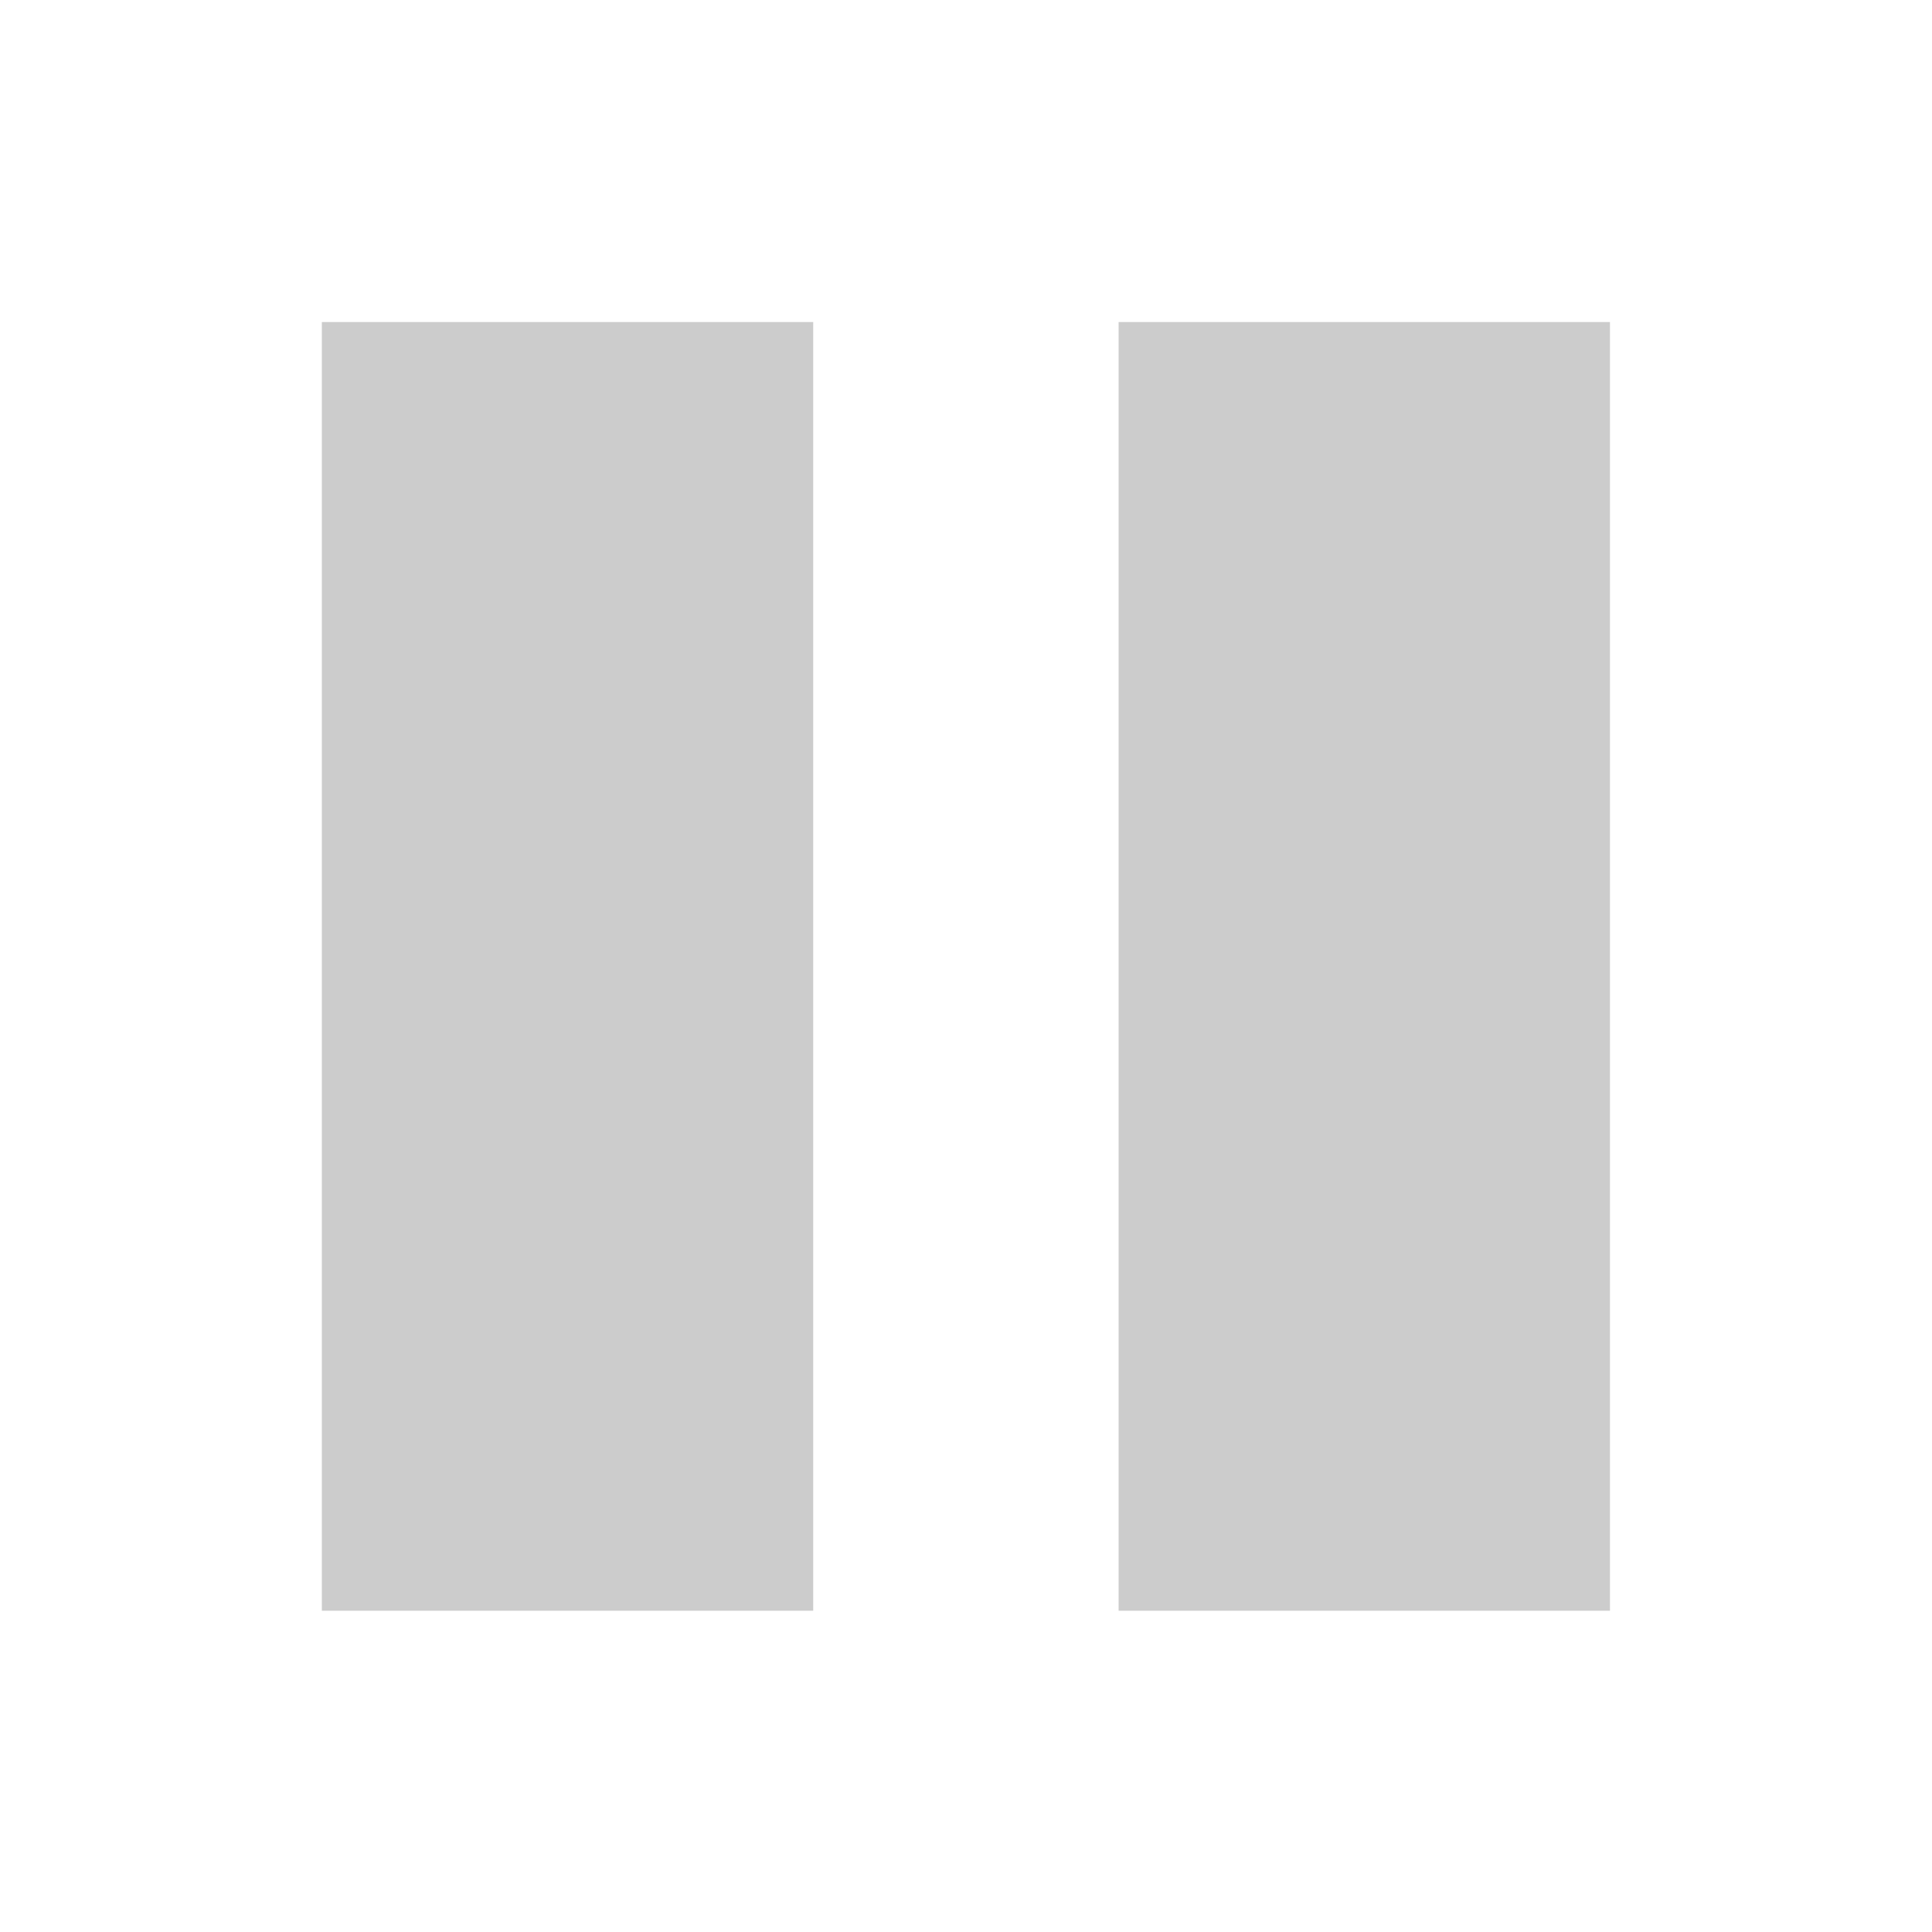 <?xml version="1.0" encoding="UTF-8" standalone="no"?>
<!-- Created with Inkscape (http://www.inkscape.org/) -->

<svg
   xmlns:dc="http://purl.org/dc/elements/1.1/"
   xmlns:cc="http://creativecommons.org/ns#"
   xmlns:rdf="http://www.w3.org/1999/02/22-rdf-syntax-ns#"
   xmlns:svg="http://www.w3.org/2000/svg"
   xmlns="http://www.w3.org/2000/svg"
   xmlns:xlink="http://www.w3.org/1999/xlink"
   xmlns:sodipodi="http://sodipodi.sourceforge.net/DTD/sodipodi-0.dtd"
   xmlns:inkscape="http://www.inkscape.org/namespaces/inkscape"
   id="svg2"
   version="1.1"
   inkscape:version="0.47pre4 r22446"
   width="24"
   height="24"
   sodipodi:docname="pause.png">
  <defs
     id="defs6">
    <inkscape:perspective
       sodipodi:type="inkscape:persp3d"
       inkscape:vp_x="0 : 0.5 : 1"
       inkscape:vp_y="0 : 1000 : 0"
       inkscape:vp_z="1 : 0.5 : 1"
       inkscape:persp3d-origin="0.5 : 0.33333333 : 1"
       id="perspective10" />
    <linearGradient
       y2="52.511"
       x2="14"
       y1="15.292"
       x1="15.09"
       gradientTransform="translate(-4e-4,-0.094)"
       gradientUnits="userSpaceOnUse"
       id="linearGradient2864"
       xlink:href="#linearGradient3081"
       inkscape:collect="always" />
    <linearGradient
       y2="93.205"
       x2="169"
       y1="110.338"
       x1="169"
       gradientTransform="matrix(1,0,0,1.004,-145,-71.463)"
       gradientUnits="userSpaceOnUse"
       id="linearGradient2862"
       xlink:href="#linearGradient2697"
       inkscape:collect="always" />
    <radialGradient
       r="11"
       fy="100.201"
       fx="169.772"
       cy="100.201"
       cx="169.772"
       gradientTransform="matrix(3.562309e-6,-1.072,1.992,-1.250658e-6,-175.612,212.695)"
       gradientUnits="userSpaceOnUse"
       id="radialGradient2860"
       xlink:href="#linearGradient2679"
       inkscape:collect="always" />
    <linearGradient
       y2="105.491"
       x2="174.745"
       y1="84.263"
       x1="174.834"
       gradientTransform="matrix(1.103,0,0,1.055,-163.123,-76.311)"
       gradientUnits="userSpaceOnUse"
       id="linearGradient2858"
       xlink:href="#linearGradient2817"
       inkscape:collect="always" />
    <radialGradient
       r="11"
       fy="100.201"
       fx="169.772"
       cy="100.201"
       cx="169.772"
       gradientTransform="matrix(3.562309e-6,-1.072,1.992,-1.250658e-6,-175.612,186.695)"
       gradientUnits="userSpaceOnUse"
       id="radialGradient2831"
       xlink:href="#linearGradient2679"
       inkscape:collect="always" />
    <linearGradient
       y2="52.511"
       x2="14"
       y1="15.292"
       x1="15.09"
       gradientTransform="translate(-4e-4,-26.094)"
       gradientUnits="userSpaceOnUse"
       id="linearGradient2825"
       xlink:href="#linearGradient3081"
       inkscape:collect="always" />
    <linearGradient
       y2="105.491"
       x2="174.745"
       y1="84.263"
       x1="174.834"
       gradientTransform="matrix(1.103,0,0,1.055,-163.123,-76.311)"
       gradientUnits="userSpaceOnUse"
       id="linearGradient2823"
       xlink:href="#linearGradient2817"
       inkscape:collect="always" />
    <radialGradient
       r="11"
       fy="100.201"
       fx="169.772"
       cy="100.201"
       cx="169.772"
       gradientTransform="matrix(3.562309e-6,-1.072,1.992,-1.250658e-6,-175.612,212.695)"
       gradientUnits="userSpaceOnUse"
       id="radialGradient2809"
       xlink:href="#linearGradient2679"
       inkscape:collect="always" />
    <linearGradient
       y2="93.205"
       x2="169"
       y1="110.338"
       x1="169"
       gradientTransform="translate(-145,-97.094)"
       gradientUnits="userSpaceOnUse"
       id="linearGradient2806"
       xlink:href="#linearGradient2697"
       inkscape:collect="always" />
    <linearGradient
       y2="93.205"
       x2="169"
       y1="110.338"
       x1="169"
       gradientTransform="matrix(1,0,0,1.004,-145,-71.463)"
       gradientUnits="userSpaceOnUse"
       id="linearGradient2803"
       xlink:href="#linearGradient2697"
       inkscape:collect="always" />
    <linearGradient
       y2="52.511"
       x2="14"
       y1="15.292"
       x1="15.09"
       gradientTransform="translate(-4e-4,-0.094)"
       gradientUnits="userSpaceOnUse"
       id="linearGradient2800"
       xlink:href="#linearGradient3081"
       inkscape:collect="always" />
    <linearGradient
       y2="52.511"
       x2="14"
       y1="15.292"
       x1="15.09"
       gradientTransform="translate(133,71)"
       gradientUnits="userSpaceOnUse"
       id="linearGradient2797"
       xlink:href="#linearGradient3081"
       inkscape:collect="always" />
    <linearGradient
       y2="93.205"
       x2="169"
       y1="110.338"
       x1="169"
       gradientTransform="translate(-12,0)"
       gradientUnits="userSpaceOnUse"
       id="linearGradient2795"
       xlink:href="#linearGradient2697"
       inkscape:collect="always" />
    <linearGradient
       y2="93.205"
       x2="169"
       y1="110.338"
       x1="169"
       gradientTransform="translate(-12,0)"
       gradientUnits="userSpaceOnUse"
       id="linearGradient2793"
       xlink:href="#linearGradient2697"
       inkscape:collect="always" />
    <radialGradient
       r="11"
       fy="100.201"
       fx="169.772"
       cy="100.201"
       cx="169.772"
       gradientTransform="matrix(3.562309e-6,-1.072,1.992,-1.250658e-6,-42.612,283.789)"
       gradientUnits="userSpaceOnUse"
       id="radialGradient2791"
       xlink:href="#linearGradient2679"
       inkscape:collect="always" />
    <linearGradient
       y2="52.511"
       x2="14"
       y1="15.292"
       x1="15.09"
       gradientTransform="translate(133,71)"
       gradientUnits="userSpaceOnUse"
       id="linearGradient2753"
       xlink:href="#linearGradient3081"
       inkscape:collect="always" />
    <linearGradient
       y2="93.205"
       x2="169"
       y1="110.338"
       x1="169"
       gradientTransform="translate(-12,0)"
       gradientUnits="userSpaceOnUse"
       id="linearGradient2751"
       xlink:href="#linearGradient2697"
       inkscape:collect="always" />
    <radialGradient
       r="11"
       fy="100.201"
       fx="169.772"
       cy="100.201"
       cx="169.772"
       gradientTransform="matrix(3.562309e-6,-1.072,1.992,-1.250658e-6,-42.612,283.789)"
       gradientUnits="userSpaceOnUse"
       id="radialGradient2749"
       xlink:href="#linearGradient2679"
       inkscape:collect="always" />
    <radialGradient
       r="15.645"
       fy="36.421"
       fx="24.837"
       cy="36.421"
       cx="24.837"
       gradientTransform="matrix(1,0,0,0.537,-1.44832e-12,16.873)"
       gradientUnits="userSpaceOnUse"
       id="radialGradient2747"
       xlink:href="#linearGradient8662"
       inkscape:collect="always" />
    <radialGradient
       r="15.645"
       fy="36.421"
       fx="24.837"
       cy="36.421"
       cx="24.837"
       gradientTransform="matrix(1,0,0,0.537,4.579205e-13,16.873)"
       gradientUnits="userSpaceOnUse"
       id="radialGradient2745"
       xlink:href="#linearGradient8662"
       inkscape:collect="always" />
    <linearGradient
       y2="52.511"
       x2="14"
       y1="15.292"
       x1="15.09"
       gradientTransform="translate(133,71)"
       gradientUnits="userSpaceOnUse"
       id="linearGradient2733"
       xlink:href="#linearGradient3081"
       inkscape:collect="always" />
    <linearGradient
       y2="93.205"
       x2="169"
       y1="110.338"
       x1="169"
       gradientTransform="translate(-12,0)"
       gradientUnits="userSpaceOnUse"
       id="linearGradient2731"
       xlink:href="#linearGradient2697"
       inkscape:collect="always" />
    <radialGradient
       r="11"
       fy="100.201"
       fx="169.772"
       cy="100.201"
       cx="169.772"
       gradientTransform="matrix(3.562309e-6,-1.072,1.992,-1.250658e-6,-42.612,283.789)"
       gradientUnits="userSpaceOnUse"
       id="radialGradient2729"
       xlink:href="#linearGradient2679"
       inkscape:collect="always" />
    <radialGradient
       r="15.645"
       fy="36.421"
       fx="24.837"
       cy="36.421"
       cx="24.837"
       gradientTransform="matrix(1,0,0,0.537,-1.432388e-12,16.873)"
       gradientUnits="userSpaceOnUse"
       id="radialGradient2727"
       xlink:href="#linearGradient8662"
       inkscape:collect="always" />
    <radialGradient
       r="15.645"
       fy="36.421"
       fx="24.837"
       cy="36.421"
       cx="24.837"
       gradientTransform="matrix(1,0,0,0.537,4.526469e-13,16.873)"
       gradientUnits="userSpaceOnUse"
       id="radialGradient2725"
       xlink:href="#linearGradient8662"
       inkscape:collect="always" />
    <radialGradient
       r="15.645"
       fy="36.421"
       fx="24.837"
       cy="36.421"
       cx="24.837"
       gradientTransform="matrix(1,0,0,0.537,-1.416456e-12,16.873)"
       gradientUnits="userSpaceOnUse"
       id="radialGradient2139"
       xlink:href="#linearGradient8662"
       inkscape:collect="always" />
    <radialGradient
       r="15.645"
       fy="36.421"
       fx="24.837"
       cy="36.421"
       cx="24.837"
       gradientTransform="matrix(1,0,0,0.537,4.473733e-13,16.873)"
       gradientUnits="userSpaceOnUse"
       id="radialGradient2137"
       xlink:href="#linearGradient8662"
       inkscape:collect="always" />
    <linearGradient
       y2="52.511"
       x2="14"
       y1="15.292"
       x1="15.09"
       gradientTransform="translate(133,71)"
       gradientUnits="userSpaceOnUse"
       id="linearGradient2124"
       xlink:href="#linearGradient3081"
       inkscape:collect="always" />
    <linearGradient
       y2="93.205"
       x2="169"
       y1="110.338"
       x1="169"
       gradientTransform="translate(-12,0)"
       gradientUnits="userSpaceOnUse"
       id="linearGradient2122"
       xlink:href="#linearGradient2697"
       inkscape:collect="always" />
    <radialGradient
       r="11"
       fy="100.201"
       fx="169.772"
       cy="100.201"
       cx="169.772"
       gradientTransform="matrix(3.562309e-6,-1.072,1.992,-1.250658e-6,-42.612,283.789)"
       gradientUnits="userSpaceOnUse"
       id="radialGradient2112"
       xlink:href="#linearGradient2679"
       inkscape:collect="always" />
    <linearGradient
       id="linearGradient8662"
       inkscape:collect="always">
      <stop
         id="stop8664"
         offset="0"
         style="stop-color:#000000;stop-opacity:1;" />
      <stop
         id="stop8666"
         offset="1"
         style="stop-color:#000000;stop-opacity:0;" />
    </linearGradient>
    <linearGradient
       id="linearGradient3081"
       inkscape:collect="always">
      <stop
         id="stop3083"
         offset="0"
         style="stop-color:#ffffff;stop-opacity:1;" />
      <stop
         id="stop3085"
         offset="1"
         style="stop-color:#ffffff;stop-opacity:0;" />
    </linearGradient>
    <linearGradient
       inkscape:collect="always"
       id="linearGradient2679">
      <stop
         style="stop-color:#f7f7f7;stop-opacity:1"
         offset="0"
         id="stop2681" />
      <stop
         style="stop-color:#ccd0c7;stop-opacity:1"
         offset="1"
         id="stop2683" />
    </linearGradient>
    <linearGradient
       id="linearGradient2697">
      <stop
         style="stop-color:#babdb6"
         offset="0"
         id="stop2699" />
      <stop
         style="stop-color:#555753"
         offset="1"
         id="stop2701" />
    </linearGradient>
    <linearGradient
       id="linearGradient2584">
      <stop
         id="stop2586"
         offset="0"
         style="stop-color:#000000;stop-opacity:1;" />
      <stop
         id="stop2588"
         offset="1"
         style="stop-color:#ffffff;stop-opacity:0;" />
    </linearGradient>
    <linearGradient
       id="linearGradient2817">
      <stop
         id="stop2819"
         offset="0"
         style="stop-color:#000000;stop-opacity:1;" />
      <stop
         id="stop2821"
         offset="1"
         style="stop-color:#ffffff;stop-opacity:0.485;" />
    </linearGradient>
    <inkscape:perspective
       id="perspective85"
       inkscape:persp3d-origin="24 : 16 : 1"
       inkscape:vp_z="48 : 24 : 1"
       inkscape:vp_y="0 : 1000 : 0"
       inkscape:vp_x="0 : 24 : 1"
       sodipodi:type="inkscape:persp3d" />
    <linearGradient
       inkscape:collect="always"
       xlink:href="#linearGradient2817"
       id="linearGradient3589"
       gradientUnits="userSpaceOnUse"
       gradientTransform="matrix(1.103,0,0,1.055,-163.123,-76.311)"
       x1="174.834"
       y1="84.263"
       x2="174.745"
       y2="105.491" />
    <radialGradient
       inkscape:collect="always"
       xlink:href="#linearGradient2679"
       id="radialGradient3591"
       gradientUnits="userSpaceOnUse"
       gradientTransform="matrix(3.562309e-6,-1.072,1.992,-1.250658e-6,-175.612,212.695)"
       cx="169.772"
       cy="100.201"
       fx="169.772"
       fy="100.201"
       r="11" />
    <linearGradient
       inkscape:collect="always"
       xlink:href="#linearGradient2697"
       id="linearGradient3593"
       gradientUnits="userSpaceOnUse"
       gradientTransform="matrix(1,0,0,1.004,-145,-71.463)"
       x1="169"
       y1="110.338"
       x2="169"
       y2="93.205" />
    <linearGradient
       inkscape:collect="always"
       xlink:href="#linearGradient3081"
       id="linearGradient3595"
       gradientUnits="userSpaceOnUse"
       gradientTransform="translate(-4e-4,-0.094)"
       x1="15.09"
       y1="15.292"
       x2="14"
       y2="52.511" />
    <radialGradient
       inkscape:collect="always"
       xlink:href="#linearGradient2679"
       id="radialGradient3605"
       gradientUnits="userSpaceOnUse"
       gradientTransform="matrix(3.562309e-6,-1.072,1.992,-1.250658e-6,-228.259,208.416)"
       cx="169.772"
       cy="100.201"
       fx="169.772"
       fy="100.201"
       r="11" />
    <linearGradient
       inkscape:collect="always"
       xlink:href="#linearGradient2817"
       id="linearGradient3608"
       gradientUnits="userSpaceOnUse"
       gradientTransform="matrix(1.103,0,0,1.055,-215.77,-80.59)"
       x1="174.834"
       y1="84.263"
       x2="174.745"
       y2="105.491" />
    <linearGradient
       inkscape:collect="always"
       xlink:href="#linearGradient2817"
       id="linearGradient3610"
       gradientUnits="userSpaceOnUse"
       gradientTransform="matrix(1.103,0,0,1.055,-163.123,-76.311)"
       x1="174.834"
       y1="84.263"
       x2="174.745"
       y2="105.491" />
    <radialGradient
       inkscape:collect="always"
       xlink:href="#linearGradient2679"
       id="radialGradient3612"
       gradientUnits="userSpaceOnUse"
       gradientTransform="matrix(3.562309e-6,-1.072,1.992,-1.250658e-6,-175.612,212.695)"
       cx="169.772"
       cy="100.201"
       fx="169.772"
       fy="100.201"
       r="11" />
    <linearGradient
       inkscape:collect="always"
       xlink:href="#linearGradient2697"
       id="linearGradient3614"
       gradientUnits="userSpaceOnUse"
       gradientTransform="matrix(1,0,0,1.004,-145,-71.463)"
       x1="169"
       y1="110.338"
       x2="169"
       y2="93.205" />
    <linearGradient
       inkscape:collect="always"
       xlink:href="#linearGradient3081"
       id="linearGradient3616"
       gradientUnits="userSpaceOnUse"
       gradientTransform="translate(-4e-4,-0.094)"
       x1="15.09"
       y1="15.292"
       x2="14"
       y2="52.511" />
    <radialGradient
       inkscape:collect="always"
       xlink:href="#linearGradient2679"
       id="radialGradient3626"
       gradientUnits="userSpaceOnUse"
       gradientTransform="matrix(3.562309e-6,-1.072,1.992,-1.250658e-6,-215.287,208.416)"
       cx="169.772"
       cy="100.201"
       fx="169.772"
       fy="100.201"
       r="11" />
    <linearGradient
       inkscape:collect="always"
       xlink:href="#linearGradient2817"
       id="linearGradient3629"
       gradientUnits="userSpaceOnUse"
       gradientTransform="matrix(1.103,0,0,1.055,-202.797,-80.59)"
       x1="174.834"
       y1="84.263"
       x2="174.745"
       y2="105.491" />
  </defs>
  <sodipodi:namedview
     pagecolor="#ffffff"
     bordercolor="#666666"
     borderopacity="1"
     objecttolerance="10"
     gridtolerance="10"
     guidetolerance="10"
     inkscape:pageopacity="0"
     inkscape:pageshadow="2"
     inkscape:window-width="1280"
     inkscape:window-height="773"
     id="namedview4"
     showgrid="false"
     inkscape:zoom="9.8333333"
     inkscape:cx="-1.911331"
     inkscape:cy="10.363353"
     inkscape:window-x="0"
     inkscape:window-y="1"
     inkscape:window-maximized="1"
     inkscape:current-layer="svg2" />
  <g
     id="g4413"
     transform="matrix(0.763,0,0,0.759,20.224,3.246)">
    <path
       style="color:#000000;fill:#cccccc;stroke:none;stroke-width:1;marker:none;visibility:visible;display:inline;overflow:visible"
       d="m -8.294,0.994 0,21.092 8,0 0,-21.092 -8,0 z"
       id="path2762"
       inkscape:r_cx="true"
       inkscape:r_cy="true" />
    <path
       inkscape:r_cy="true"
       inkscape:r_cx="true"
       id="path2852"
       d="m -21.266,0.994 0,21.092 8,0 0,-21.092 -8,0 z"
       style="color:#000000;fill:#cccccc;stroke:none;stroke-width:1;marker:none;visibility:visible;display:inline;overflow:visible" />
  </g>
</svg>
